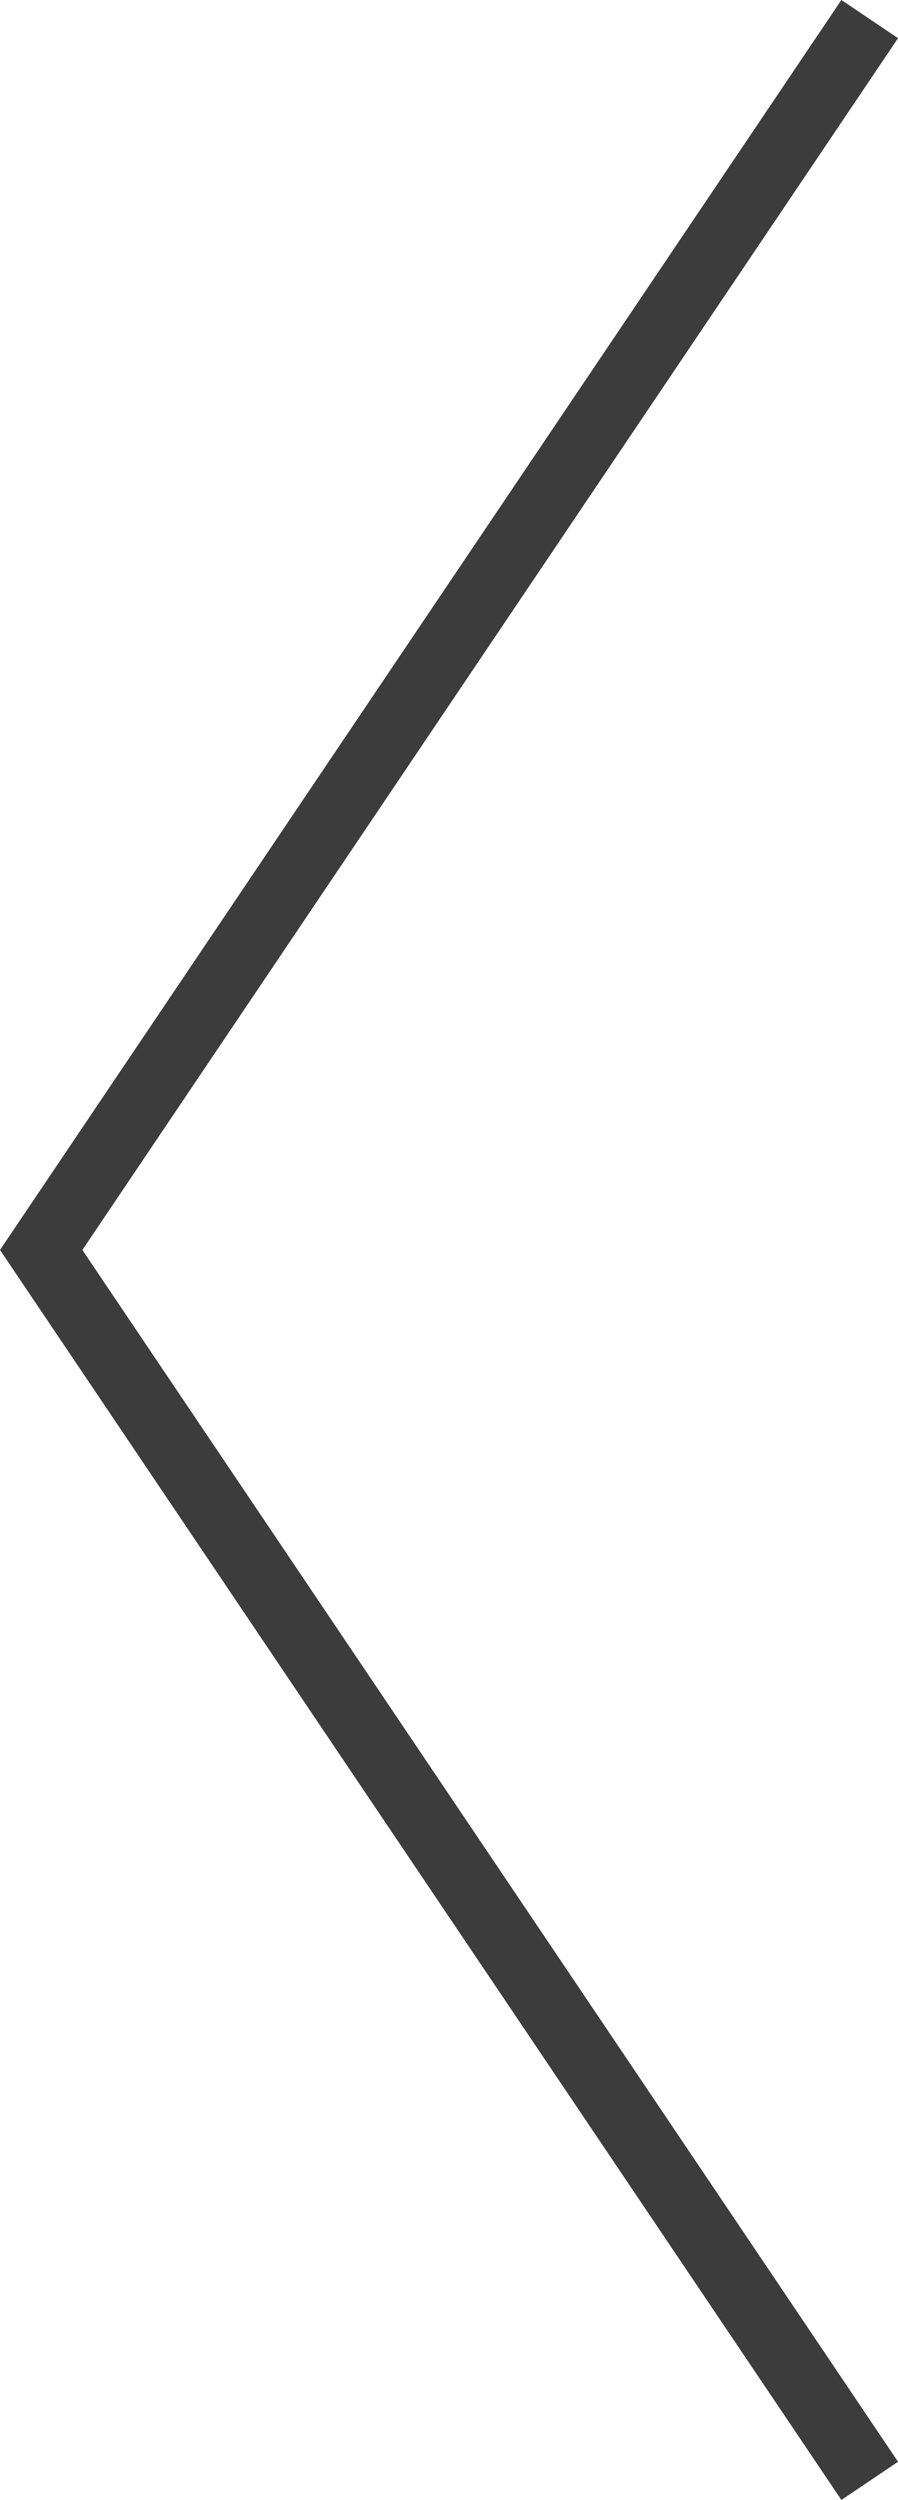 <?xml version="1.0" encoding="UTF-8"?> <svg xmlns="http://www.w3.org/2000/svg" width="13.145" height="36.559" viewBox="0 0 13.145 36.559"><path id="Tracé_2268" data-name="Tracé 2268" d="M0,12.128,18,0,36,12.128" transform="translate(0.603 36.279) rotate(-90)" fill="none" stroke="#3c3c3c" stroke-width="1"></path></svg> 